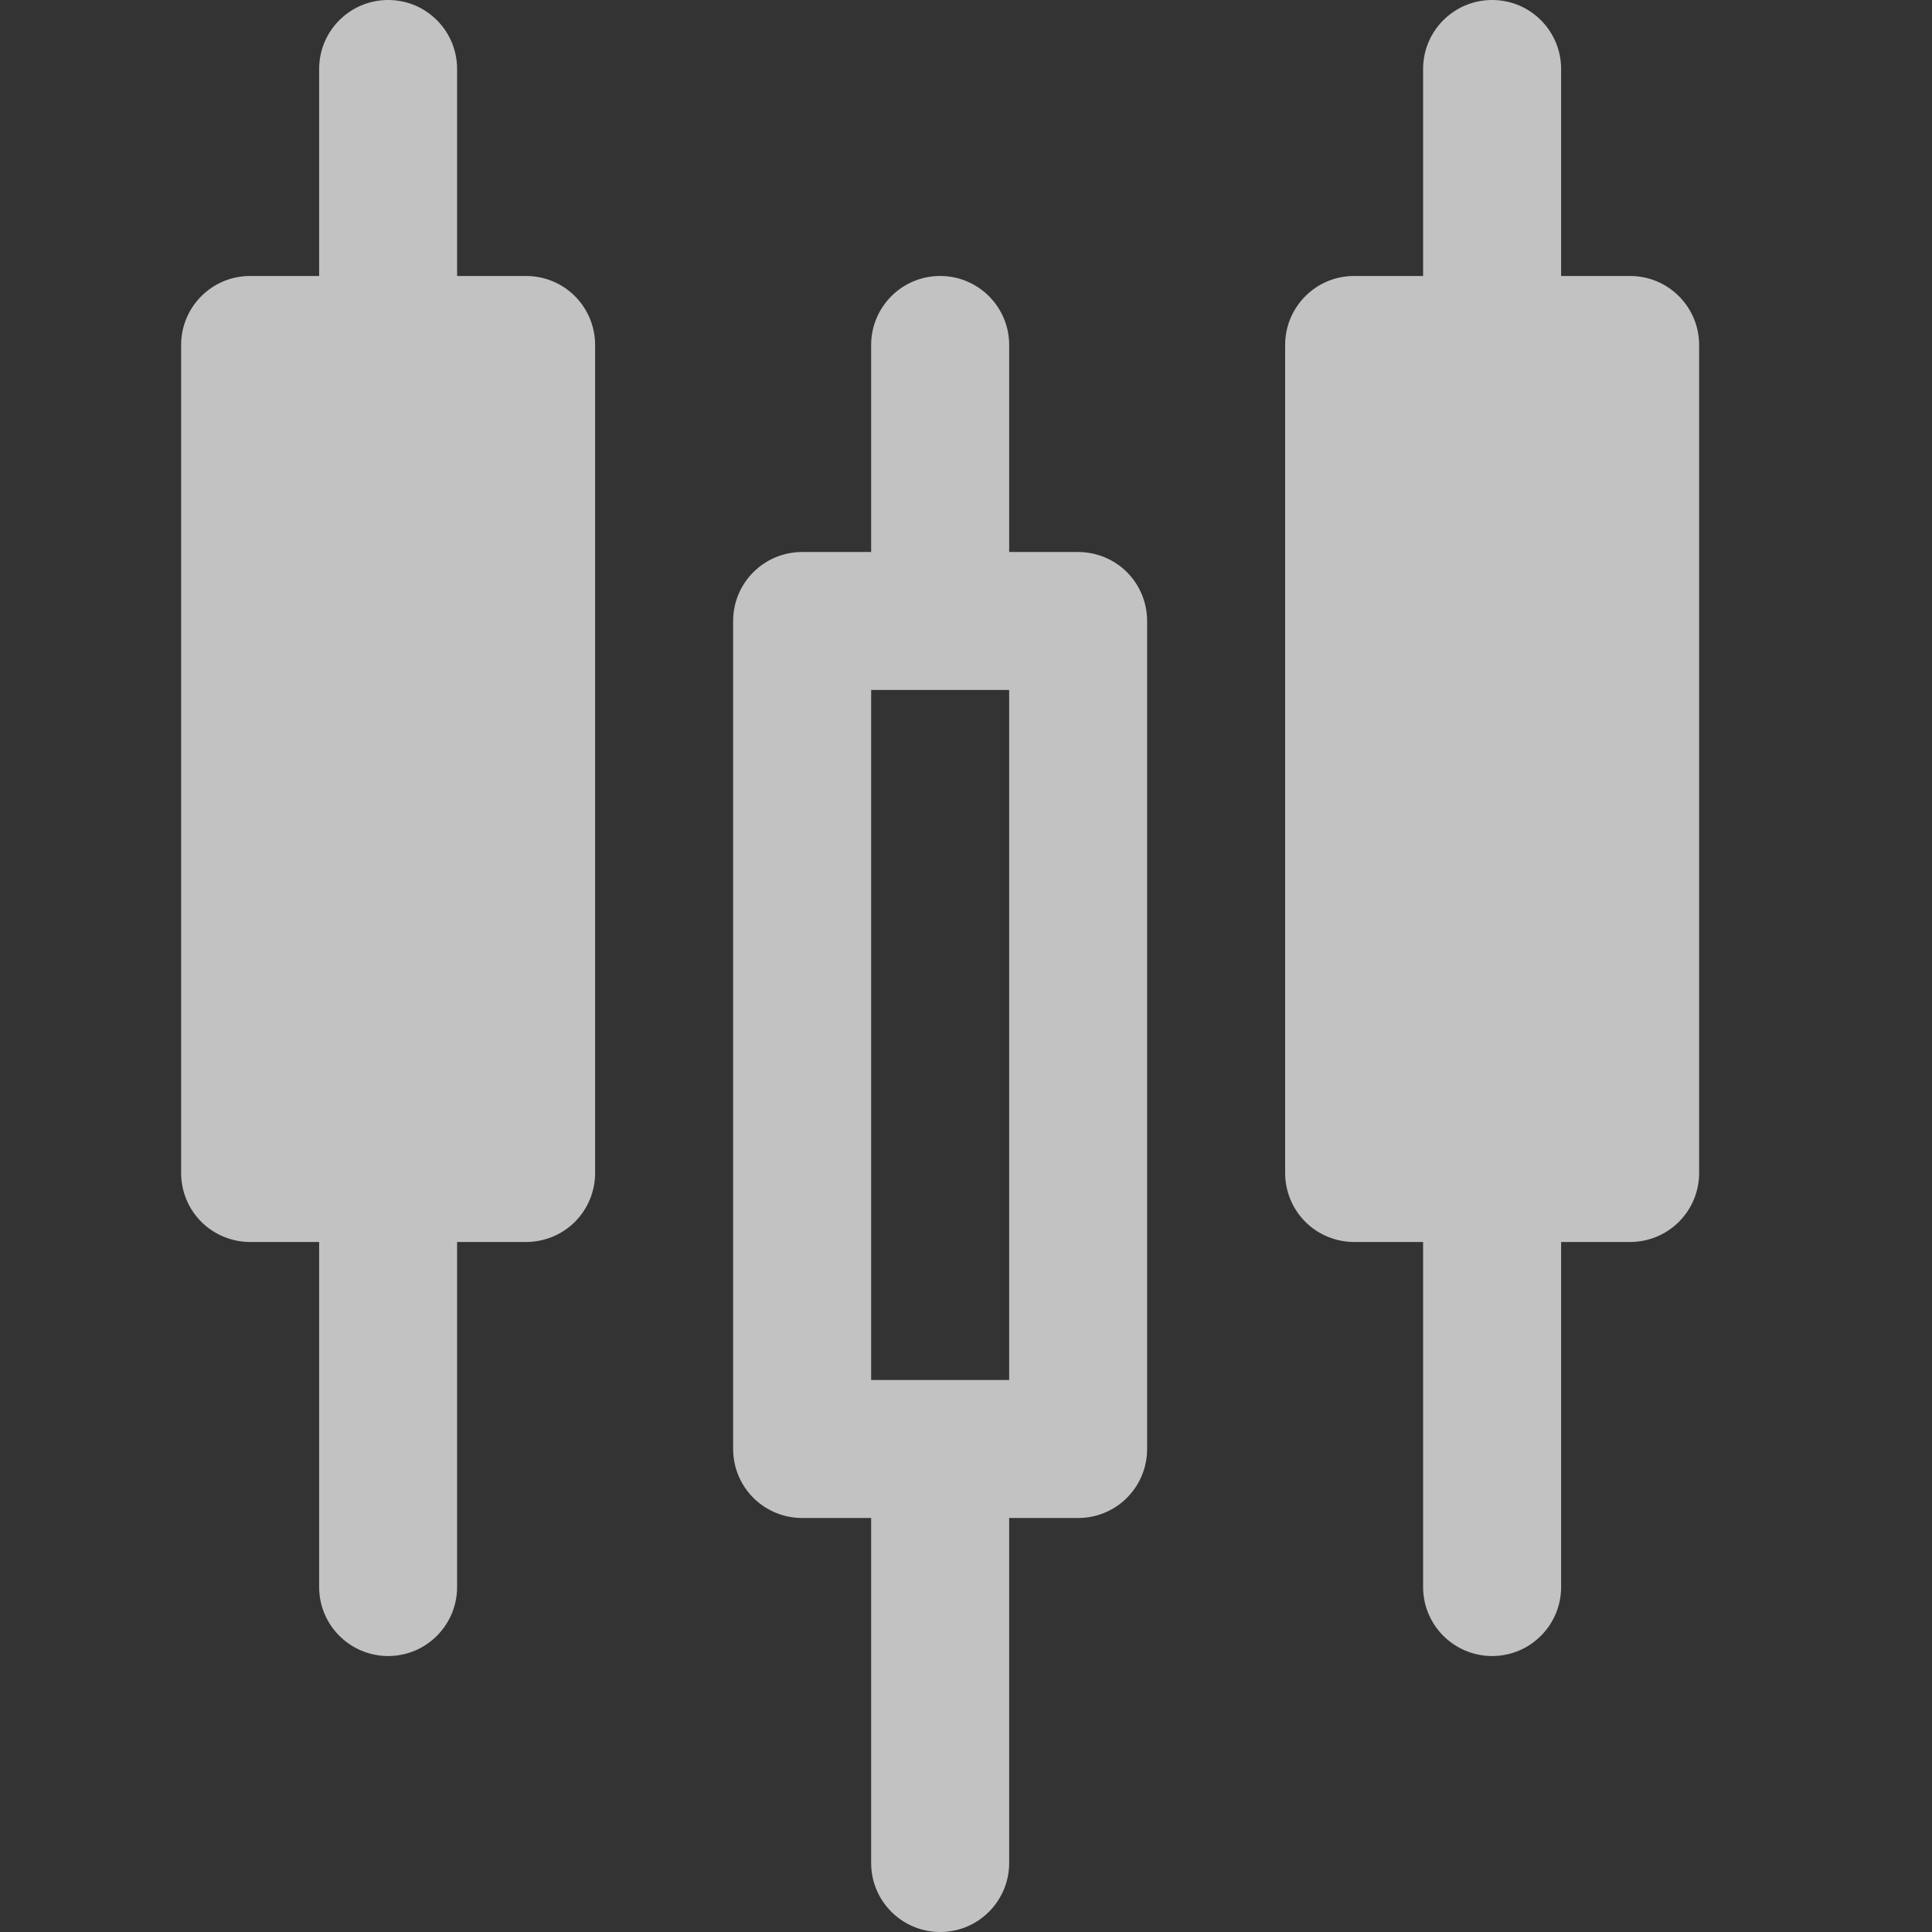 <svg width="32" height="32" viewBox="0 0 32 32" fill="none" xmlns="http://www.w3.org/2000/svg">
<rect x="0" y="0" width="32" height="32" fill="#333333" stroke="none"/>
<g clip-path="url(#clip0_1235_7319)">
<path d="M8.714 4.571H7.571V1.143C7.571 0.511 7.06 0 6.429 0C5.797 0 5.286 0.511 5.286 1.143V4.571H4.143C3.511 4.571 3 5.083 3 5.714V19.429C3 19.731 3.12 20.023 3.334 20.237C3.549 20.451 3.84 20.571 4.143 20.571H5.286V26.286C5.286 26.917 5.797 27.429 6.429 27.429C7.06 27.429 7.571 26.917 7.571 26.286V20.571H8.714C9.017 20.571 9.309 20.451 9.523 20.237C9.737 20.023 9.857 19.731 9.857 19.429V5.714C9.857 5.411 9.737 5.12 9.523 4.906C9.309 4.691 9.017 4.571 8.714 4.571Z" fill="white" fill-opacity="0.7"/>
<path d="M17.857 9.143H16.715V5.714C16.715 5.083 16.203 4.571 15.572 4.571C14.94 4.571 14.429 5.083 14.429 5.714V9.143H13.286C12.655 9.143 12.143 9.654 12.143 10.286V24C12.143 24.303 12.263 24.594 12.477 24.808C12.692 25.023 12.983 25.143 13.286 25.143H14.429V30.857C14.429 31.488 14.94 32 15.572 32C16.203 32 16.715 31.488 16.715 30.857V25.143H17.857C18.16 25.143 18.452 25.023 18.666 24.808C18.88 24.594 19 24.303 19 24V10.286C19 9.983 18.88 9.691 18.666 9.477C18.452 9.263 18.16 9.143 17.857 9.143ZM16.715 22.857H14.429V11.428H16.715V22.857Z" fill="white" fill-opacity="0.7"/>
<path d="M27 4.571H25.857V1.143C25.857 0.511 25.346 0 24.714 0C24.083 0 23.571 0.511 23.571 1.143V4.571H22.428C21.797 4.571 21.286 5.083 21.286 5.714V19.429C21.286 19.731 21.406 20.023 21.62 20.237C21.834 20.451 22.126 20.571 22.428 20.571H23.571V26.286C23.571 26.917 24.083 27.429 24.714 27.429C25.346 27.429 25.857 26.917 25.857 26.286V20.571H27C27.303 20.571 27.594 20.451 27.808 20.237C28.023 20.023 28.143 19.731 28.143 19.429V5.714C28.143 5.411 28.023 5.12 27.808 4.906C27.594 4.691 27.303 4.571 27 4.571Z" fill="white" fill-opacity="0.7"/>
</g>
<defs>
<clipPath id="clip0_1235_7319">
<rect width="32" height="32" fill="white"/>
</clipPath>
</defs>
</svg>
